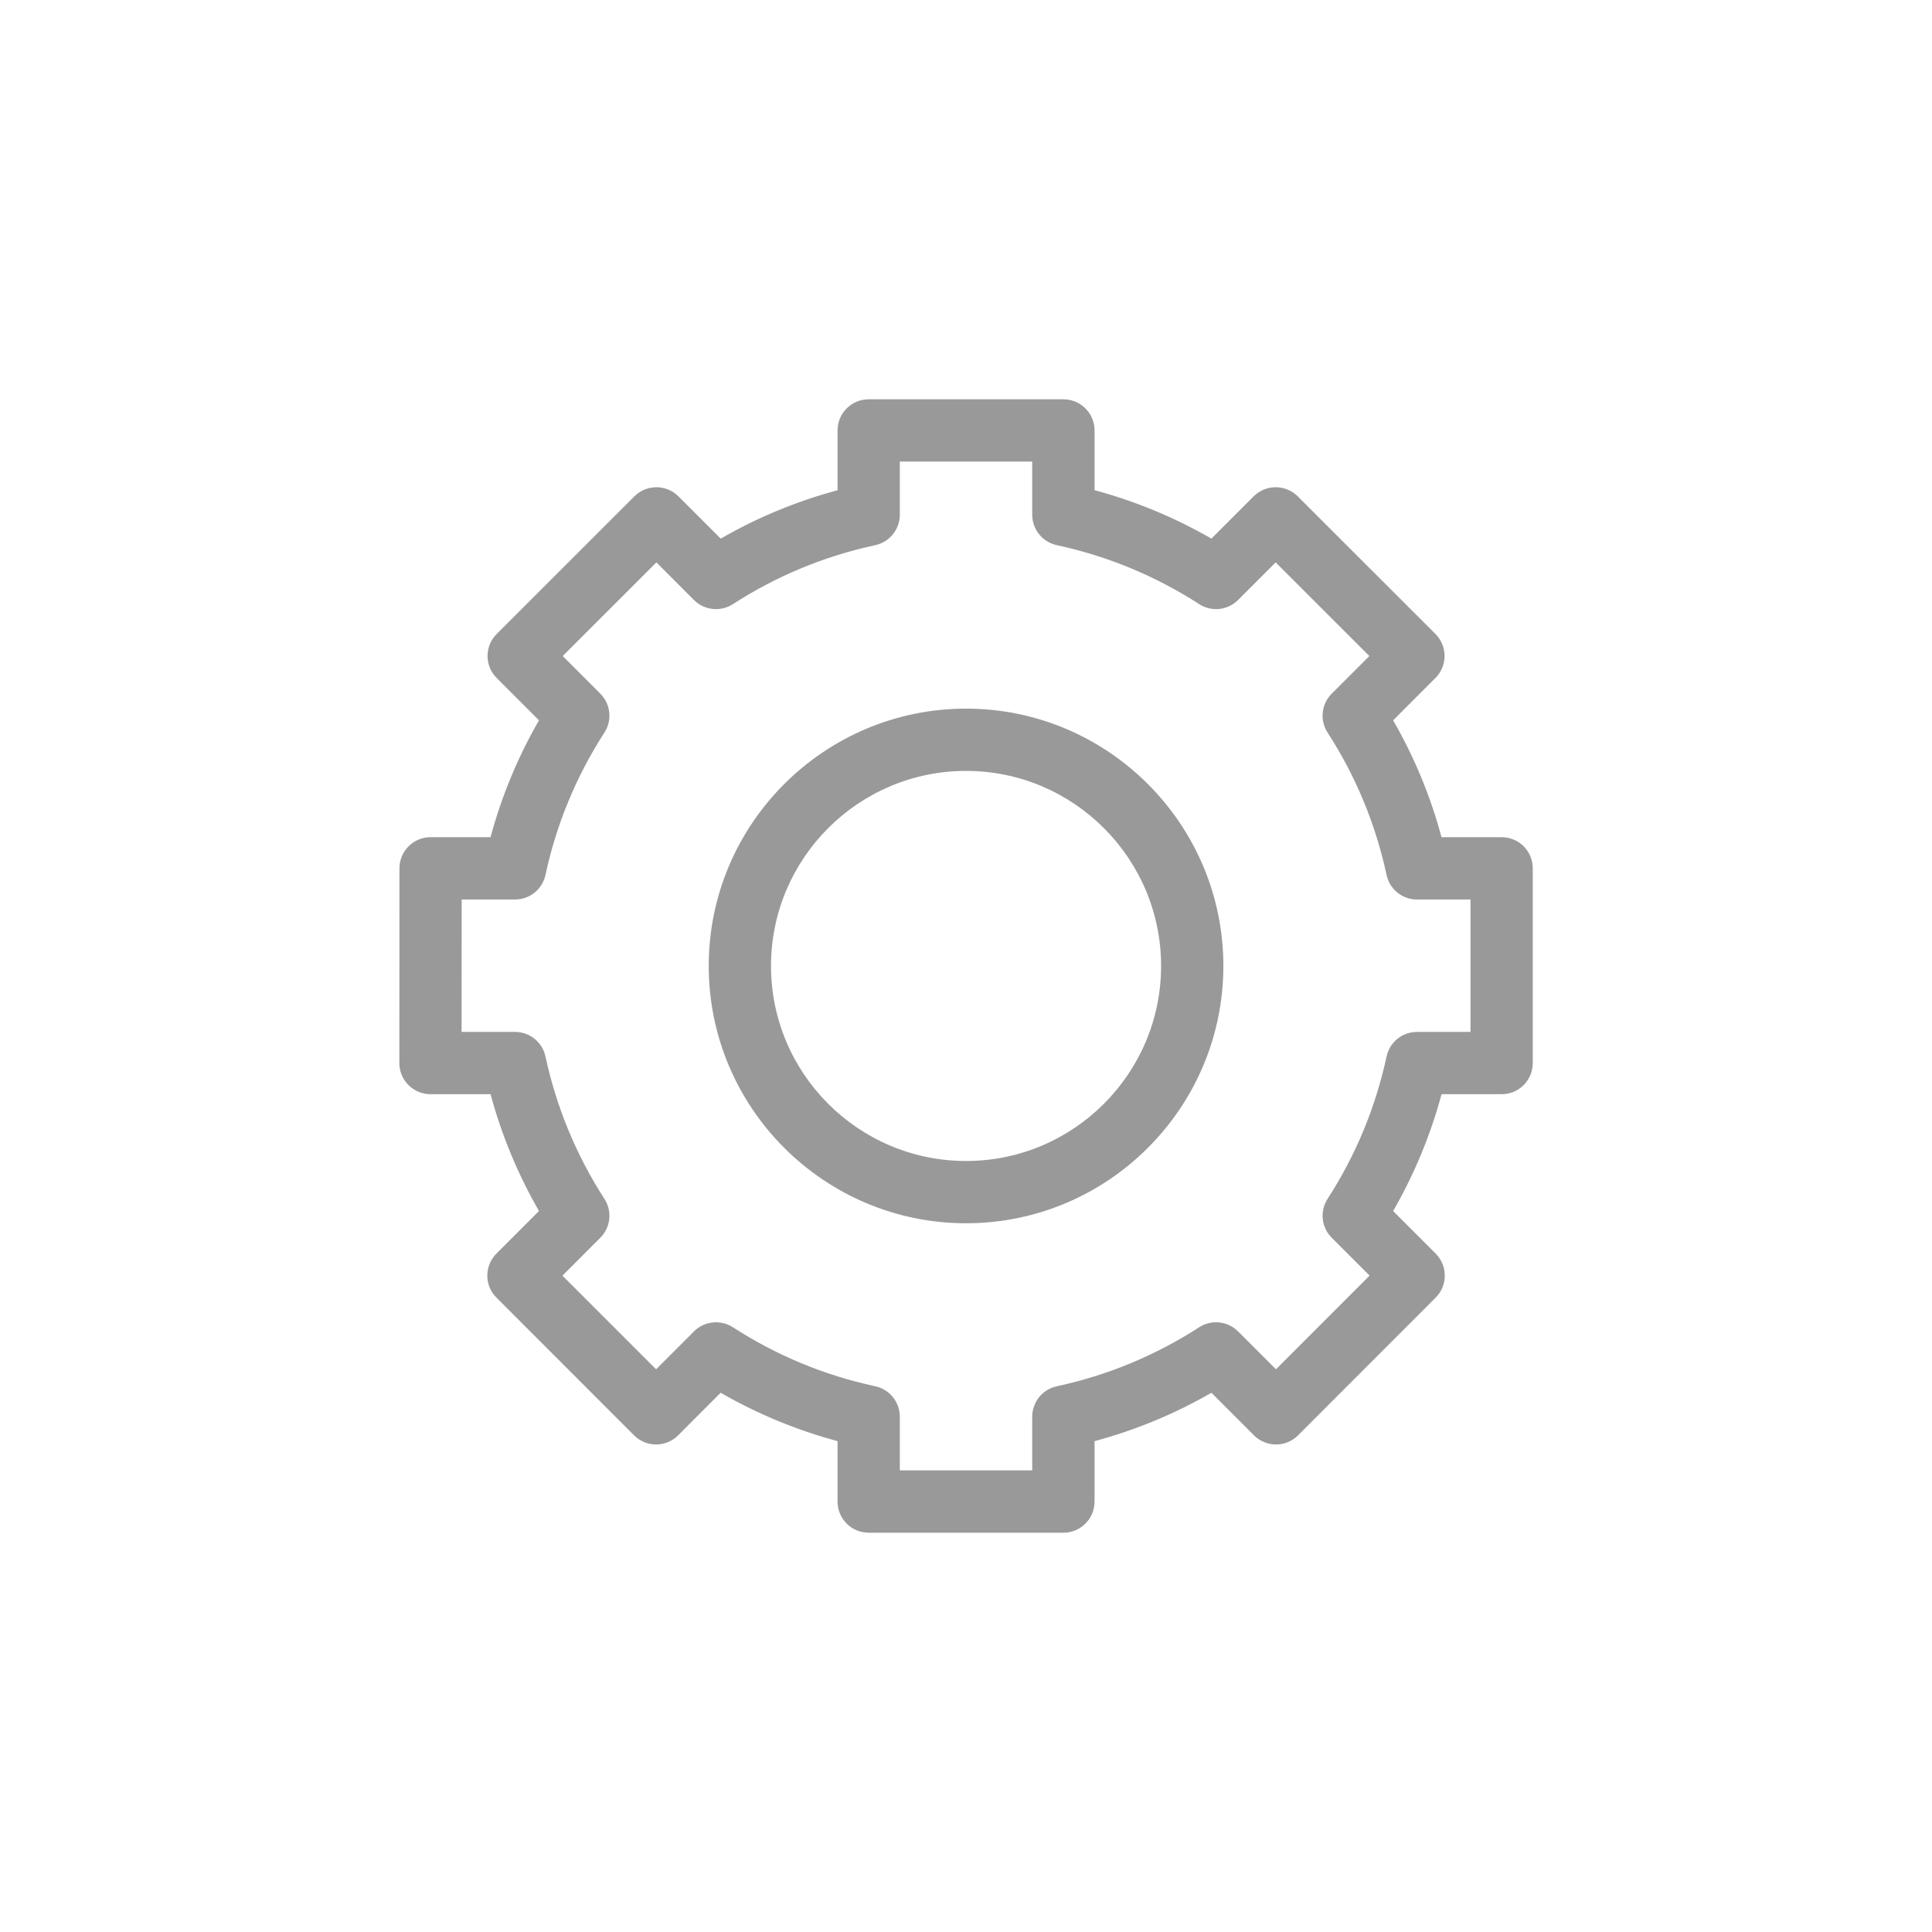 <?xml version="1.0" encoding="UTF-8"?>
<!DOCTYPE svg PUBLIC "-//W3C//DTD SVG 1.1//EN" "http://www.w3.org/Graphics/SVG/1.1/DTD/svg11.dtd">
<!-- Creator: CorelDRAW 2017 -->
<svg xmlns="http://www.w3.org/2000/svg" xml:space="preserve" width="3.712mm" height="3.712mm" version="1.1" style="shape-rendering:geometricPrecision; text-rendering:geometricPrecision; image-rendering:optimizeQuality; fill-rule:evenodd; clip-rule:evenodd"
viewBox="0 0 371.36 371.34"
 xmlns:xlink="http://www.w3.org/1999/xlink">
 <defs>
  <style type="text/css">
   <![CDATA[
    .fil1 {fill:none}
    .fil0 {fill:#999999;fill-rule:nonzero}
   ]]>
  </style>
 </defs>
 <g id="Слой_x0020_1">
  <path class="fil0" d="M160.99 288.61c0,3.31 2.68,5.99 5.98,5.99l37.43 0c3.31,0 5.99,-2.68 5.99,-5.99l0 -11.61c7.86,-2.11 15.4,-5.23 22.46,-9.3l8.19 8.19c1.12,1.12 2.65,1.75 4.24,1.75 1.58,0 3.1,-0.63 4.23,-1.76l26.45 -26.47c2.33,-2.33 2.33,-6.12 0,-8.46l-8.18 -8.18c4.07,-7.07 7.19,-14.6 9.31,-22.46l11.55 0c3.31,0 5.98,-2.68 5.98,-5.99l0 -37.43c0,-3.3 -2.67,-5.98 -5.98,-5.98l-11.56 0c-2.11,-7.87 -5.23,-15.4 -9.3,-22.46l8.13 -8.14c1.13,-1.12 1.76,-2.65 1.76,-4.23 0,-1.59 -0.64,-3.11 -1.76,-4.24l-26.47 -26.45c-2.34,-2.33 -6.13,-2.33 -8.46,0l-8.13 8.13c-7.06,-4.07 -14.6,-7.19 -22.46,-9.31l0 -11.49c0,-3.3 -2.68,-5.98 -5.99,-5.98l-37.43 0c-3.3,0 -5.98,2.68 -5.98,5.98l0 11.5c-7.86,2.11 -15.4,5.23 -22.46,9.3l-8.13 -8.13c-2.33,-2.33 -6.12,-2.33 -8.46,0l-26.47 26.46c-1.13,1.12 -1.76,2.64 -1.76,4.23 0,1.58 0.63,3.11 1.76,4.23l8.13 8.14c-4.07,7.06 -7.19,14.59 -9.31,22.46l-11.53 0c-3.3,0 -5.98,2.68 -5.98,5.98l-0.02 37.43c-0.01,1.59 0.63,3.11 1.75,4.23 1.12,1.13 2.64,1.76 4.23,1.76l11.55 0c2.12,7.86 5.24,15.39 9.31,22.46l-8.18 8.18c-2.33,2.34 -2.34,6.13 0,8.46l26.45 26.47c1.13,1.13 2.65,1.76 4.23,1.76l0.01 0c1.58,0 3.11,-0.63 4.23,-1.75l8.18 -8.19c7.07,4.07 14.61,7.19 22.47,9.3l0 11.61zm-20.12 -33.5c-2.37,-1.53 -5.48,-1.2 -7.48,0.8l-7.28 7.28 -18 -18 7.28 -7.29c1.99,-1.99 2.33,-5.1 0.79,-7.47 -5.42,-8.4 -9.23,-17.61 -11.33,-27.36 -0.59,-2.76 -3.03,-4.73 -5.85,-4.73l-10.28 0 0.02 -25.45 10.26 0c2.82,0 5.26,-1.97 5.85,-4.73 2.1,-9.75 5.91,-18.97 11.33,-27.36 1.54,-2.37 1.2,-5.48 -0.79,-7.48l-7.23 -7.23 18.01 -18 7.22 7.23c2,2 5.11,2.32 7.48,0.8 8.39,-5.43 17.61,-9.24 27.36,-11.34 2.76,-0.59 4.73,-3.03 4.73,-5.85l0 -10.22 25.45 0 0 10.22c0,2.82 1.97,5.26 4.73,5.85 9.75,2.1 18.96,5.91 27.36,11.33 2.36,1.53 5.48,1.21 7.47,-0.79l7.23 -7.23 18.01 18 -7.23 7.23c-2,2 -2.33,5.11 -0.8,7.48 5.43,8.39 9.24,17.61 11.34,27.36 0.59,2.76 3.02,4.73 5.85,4.73l10.28 0 0 25.45 -10.28 0c-2.83,0 -5.26,1.97 -5.85,4.73 -2.1,9.75 -5.91,18.96 -11.34,27.36 -1.53,2.37 -1.2,5.48 0.8,7.47l7.28 7.28 -18 18.01 -7.28 -7.28c-2,-2 -5.12,-2.33 -7.48,-0.8 -8.4,5.43 -17.61,9.24 -27.36,11.34 -2.76,0.59 -4.73,3.03 -4.73,5.85l0 10.32 -25.45 0 0 -10.32c0,-2.82 -1.97,-5.26 -4.73,-5.85 -9.75,-2.1 -18.96,-5.91 -27.36,-11.34z"/>
  <path class="fil0" d="M235.15 185.66c0,-27.27 -22.19,-49.46 -49.46,-49.46 -27.27,0 -49.46,22.19 -49.46,49.46 0,27.27 22.19,49.46 49.46,49.46 27.27,0 49.46,-22.19 49.46,-49.46zm-86.95 0c0,-20.67 16.82,-37.49 37.49,-37.49 20.67,0 37.49,16.82 37.49,37.49 0,20.67 -16.82,37.49 -37.49,37.49 -20.67,0 -37.49,-16.81 -37.49,-37.49z"/>
  <rect class="fil1" x="0" y="-0" width="371.35" height="371.34"/>
 </g>
</svg>
